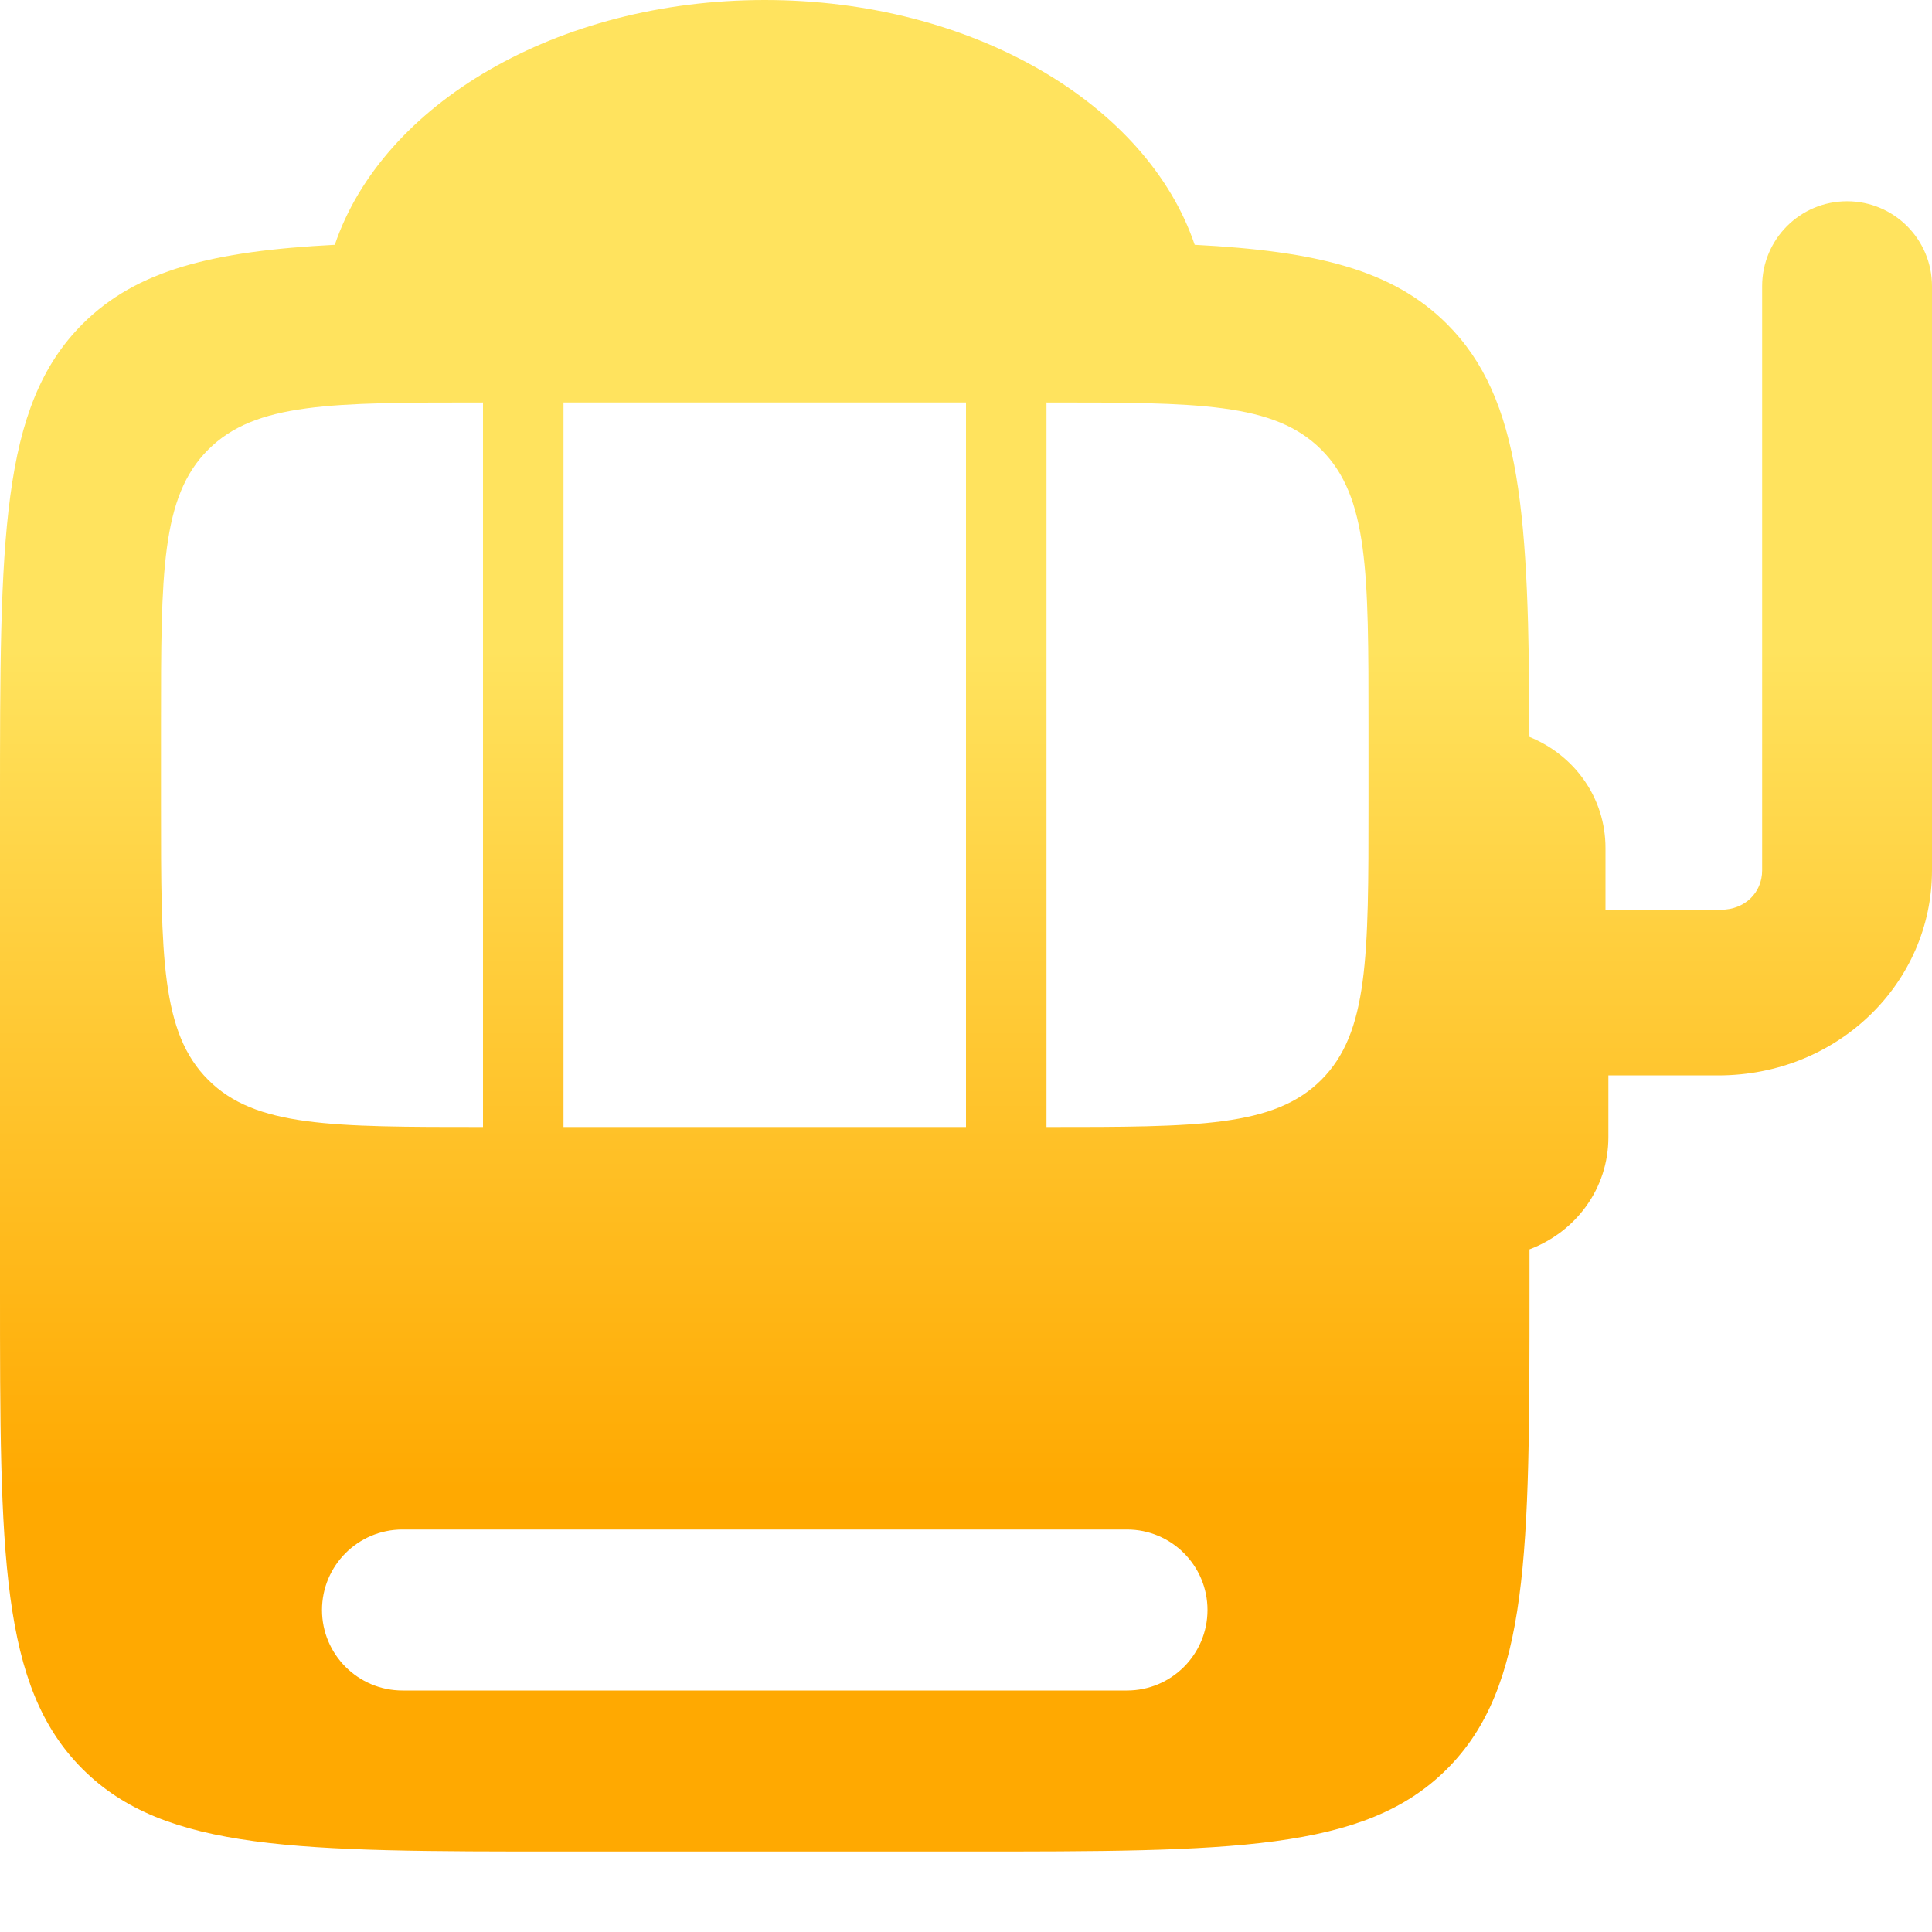<?xml version="1.0" encoding="UTF-8"?>
<svg xmlns="http://www.w3.org/2000/svg" width="24" height="24" viewBox="0 0 24 24" fill="none">
  <path fill-rule="evenodd" clip-rule="evenodd" d="M4.159 3.041C4.75 1.295 6.917 0 9.5 0C12.083 0 14.25 1.295 14.841 3.041C16.352 3.119 17.299 3.35 17.975 4.025C18.908 4.959 18.992 6.41 18.999 9.154C19.558 9.381 19.944 9.909 19.944 10.534V11.301L21.38 11.301C21.671 11.301 21.89 11.092 21.89 10.813V3.555C21.89 2.972 22.362 2.5 22.945 2.5C23.527 2.5 24 2.972 24 3.555V10.813C24 12.208 22.835 13.359 21.344 13.359L19.98 13.359V14.126C19.98 14.764 19.578 15.301 19 15.52V16C19 19.3 19 20.95 17.975 21.975C16.95 23 15.3 23 12 23H7C3.7 23 2.05 23 1.025 21.975C0 20.95 0 19.3 0 16V10C0 6.7 0 5.05 1.025 4.025C1.701 3.35 2.648 3.119 4.159 3.041ZM4 20C4 19.448 4.448 19 5 19H14C14.552 19 15 19.448 15 20C15 20.552 14.552 21 14 21H5C4.448 21 4 20.552 4 20ZM2.586 5.586C2 6.172 2 7.114 2 9V10C2 11.886 2 12.828 2.586 13.414C3.172 14 4.114 14 6 14V5C4.114 5 3.172 5 2.586 5.586ZM7 5V14H12V5H7ZM13 14V5C14.886 5 15.828 5 16.414 5.586C17 6.172 17 7.114 17 9V10C17 11.886 17 12.828 16.414 13.414C15.828 14 14.886 14 13 14Z" fill="url(#paint0_linear_20601_150501)"></path>
  <defs>
    <linearGradient id="paint0_linear_20601_150501" x1="12" y1="5.25" x2="12" y2="18.5" gradientUnits="userSpaceOnUse">
      <stop offset="0.213" stop-color="#FFE35E"></stop>
      <stop offset="1" stop-color="#FFA901"></stop>
    </linearGradient>
  </defs>
</svg>
